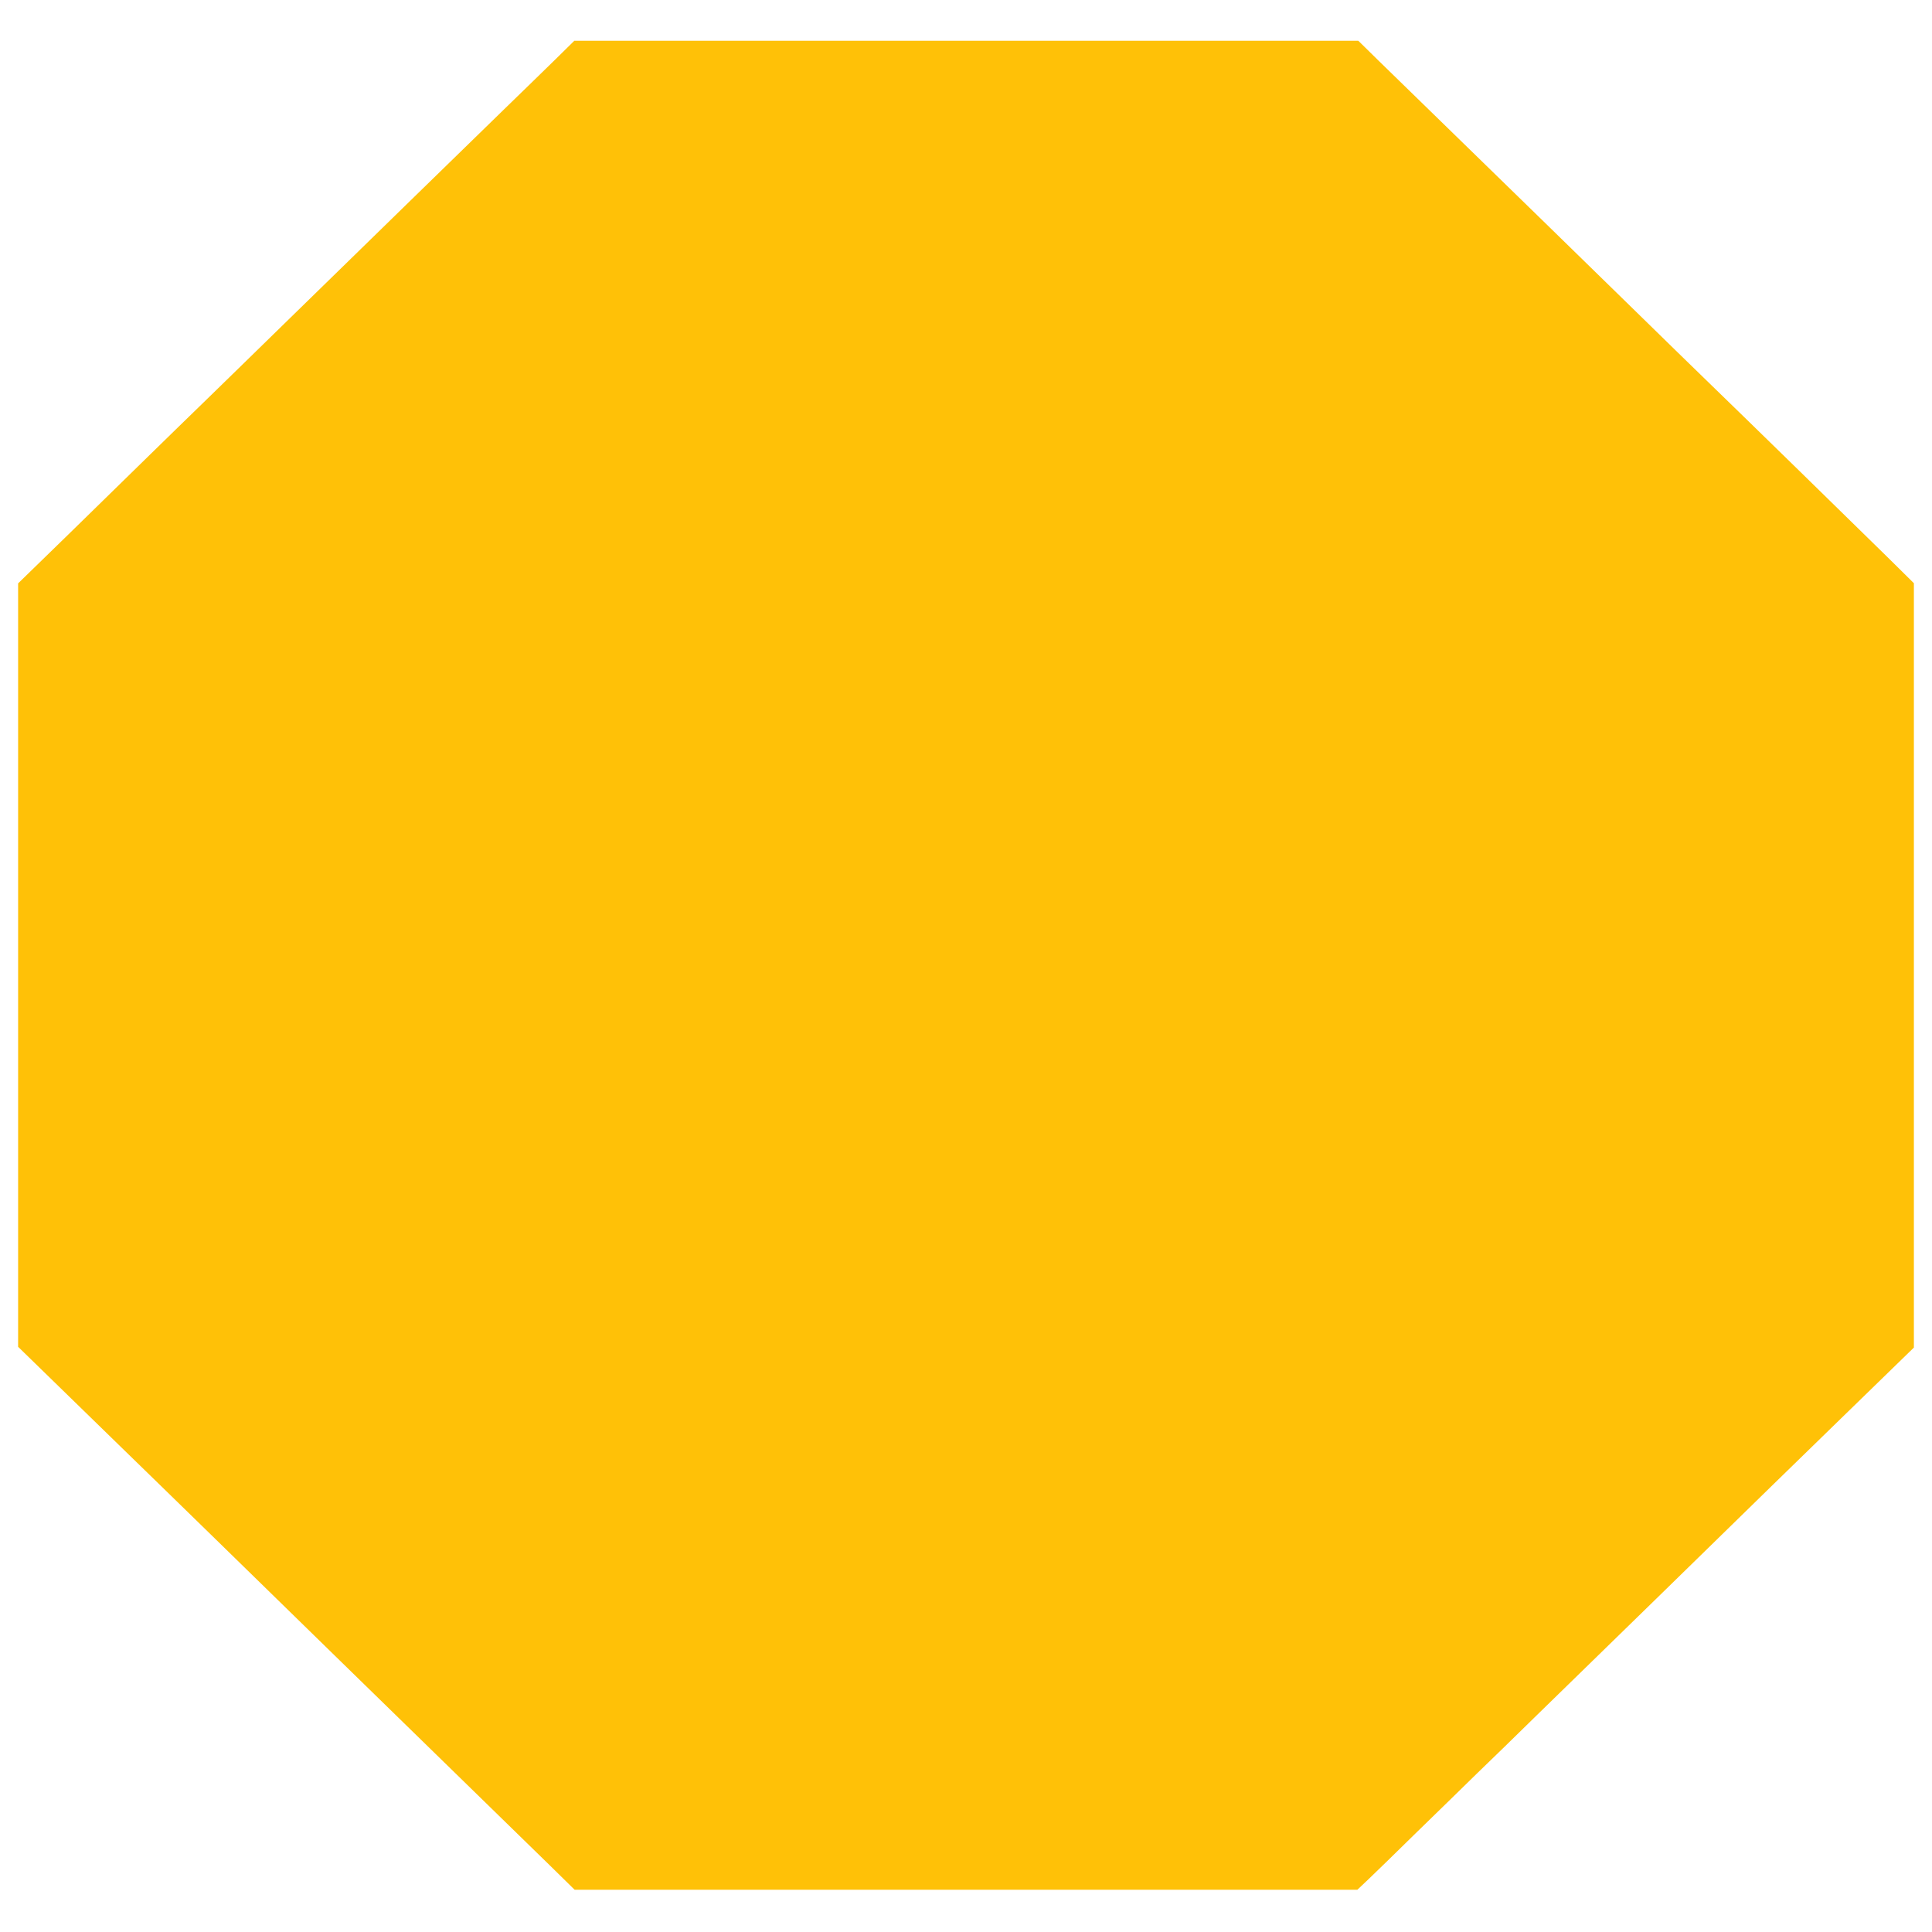 <?xml version="1.0" standalone="no"?>
<!DOCTYPE svg PUBLIC "-//W3C//DTD SVG 20010904//EN"
 "http://www.w3.org/TR/2001/REC-SVG-20010904/DTD/svg10.dtd">
<svg version="1.0" xmlns="http://www.w3.org/2000/svg"
 width="1280pt" height="1280pt" viewBox="0 0 1280 1280"
 preserveAspectRatio="xMidYMid meet">
<g transform="translate(0,1280) scale(0.1,-0.1)"
fill="#ffc107" stroke="none">
<path d="M3675 12402 c-72 -70 -222 -217 -335 -326 -311 -303 -935 -911 -1415
-1380 -236 -231 -495 -483 -575 -561 -79 -77 -237 -230 -350 -341 -113 -110
-357 -349 -542 -530 l-338 -329 0 -2529 0 -2529 268 -261 c147 -143 339 -330
427 -416 88 -85 349 -340 580 -565 231 -226 616 -602 855 -835 566 -552 1182
-1153 1391 -1357 l166 -163 2593 0 2593 0 76 72 c42 40 182 176 311 303 130
126 312 304 405 395 94 90 265 257 380 370 364 355 614 599 805 785 102 99
297 290 435 425 137 135 481 469 763 744 l512 498 0 2532 0 2532 -172 170
c-192 189 -974 953 -1223 1194 -88 85 -270 263 -405 395 -347 339 -826 807
-1610 1570 -96 93 -196 191 -223 218 l-48 47 -2597 0 -2597 0 -130 -128z"/>
</g>
</svg>
